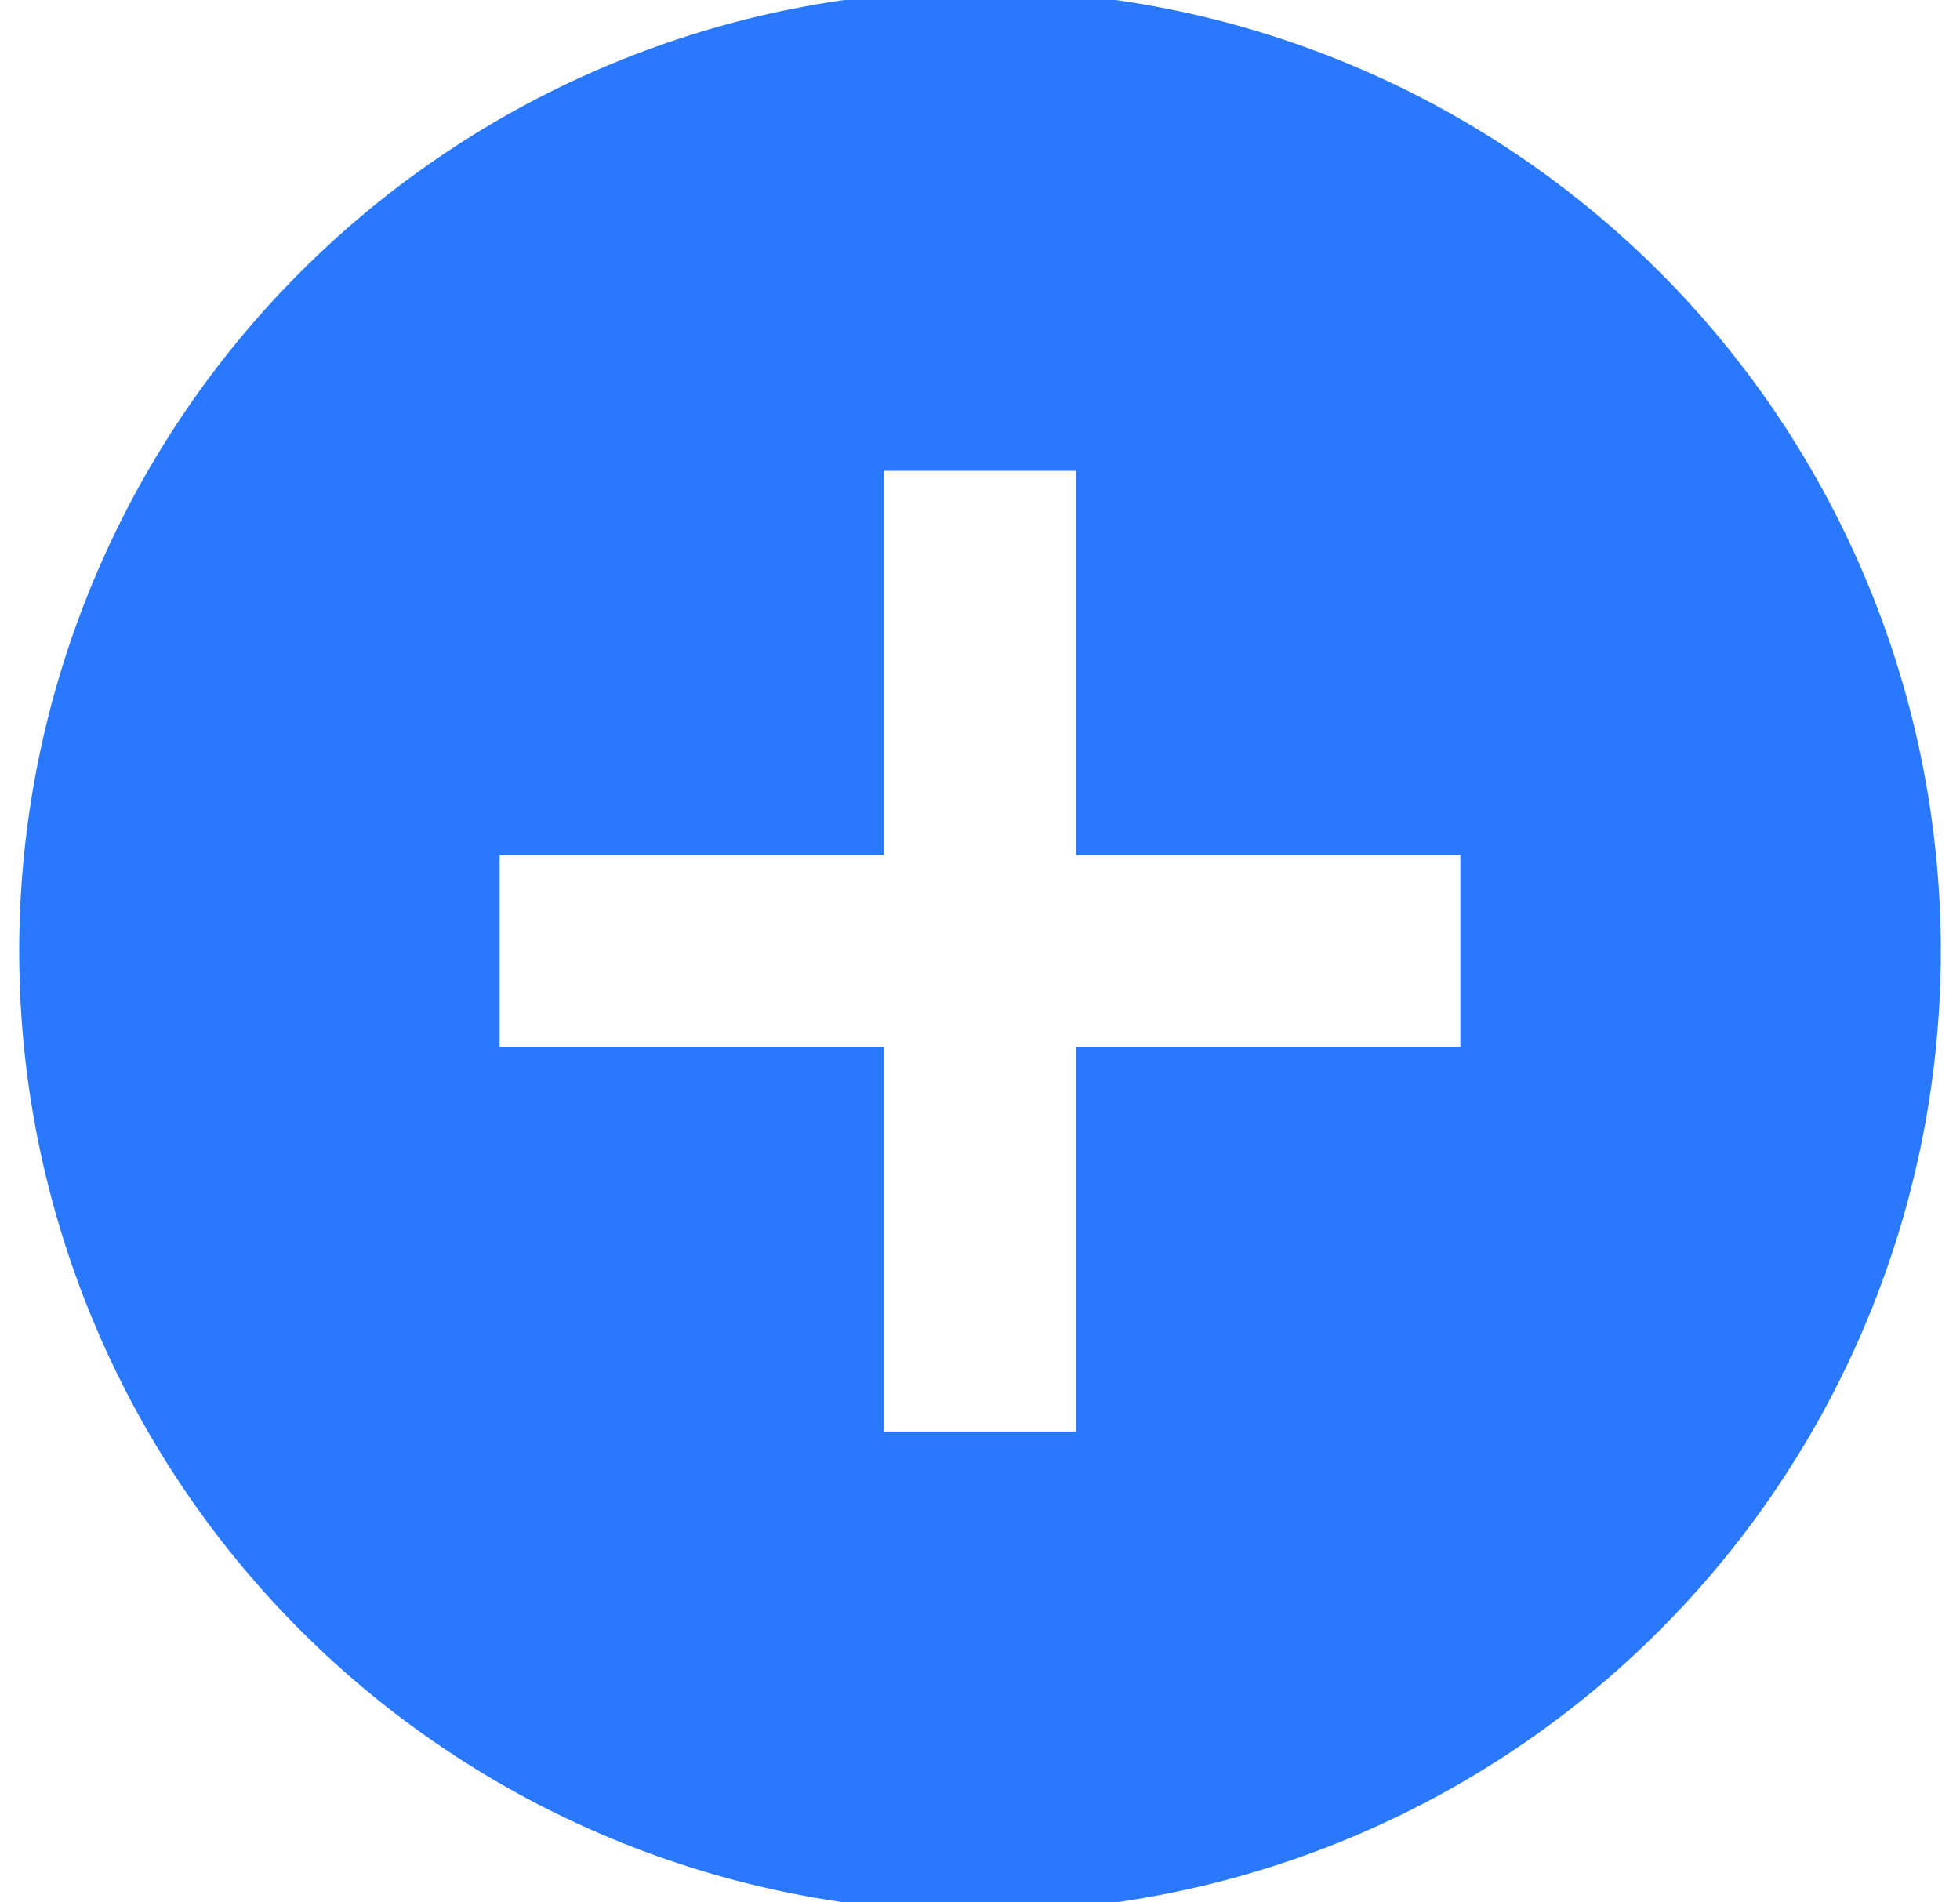 <?xml version="1.0" encoding="UTF-8"?> <svg xmlns="http://www.w3.org/2000/svg" width="34" height="33" viewBox="0 0 34 33" fill="none"> <g clip-path="url(#clip0_220_4440)"> <path d="M25.333 18.167H18.667V24.833H15.333V18.167H8.667V14.833H15.333V8.167H18.667V14.833H25.333V18.167ZM17 -0.167C14.811 -0.167 12.644 0.264 10.622 1.102C8.6 1.94 6.762 3.167 5.215 4.715C2.089 7.84 0.333 12.08 0.333 16.5C0.333 20.92 2.089 25.159 5.215 28.285C6.762 29.833 8.6 31.06 10.622 31.898C12.644 32.736 14.811 33.167 17 33.167C21.42 33.167 25.659 31.411 28.785 28.285C31.911 25.159 33.667 20.92 33.667 16.5C33.667 14.311 33.236 12.144 32.398 10.122C31.56 8.1 30.333 6.262 28.785 4.715C27.237 3.167 25.4 1.94 23.378 1.102C21.356 0.264 19.189 -0.167 17 -0.167V-0.167Z" fill="#2A79FC"></path> </g> <defs> <clipPath id="clip0_220_4440"> <rect width="34" height="33" fill="white"></rect> </clipPath> </defs> </svg> 